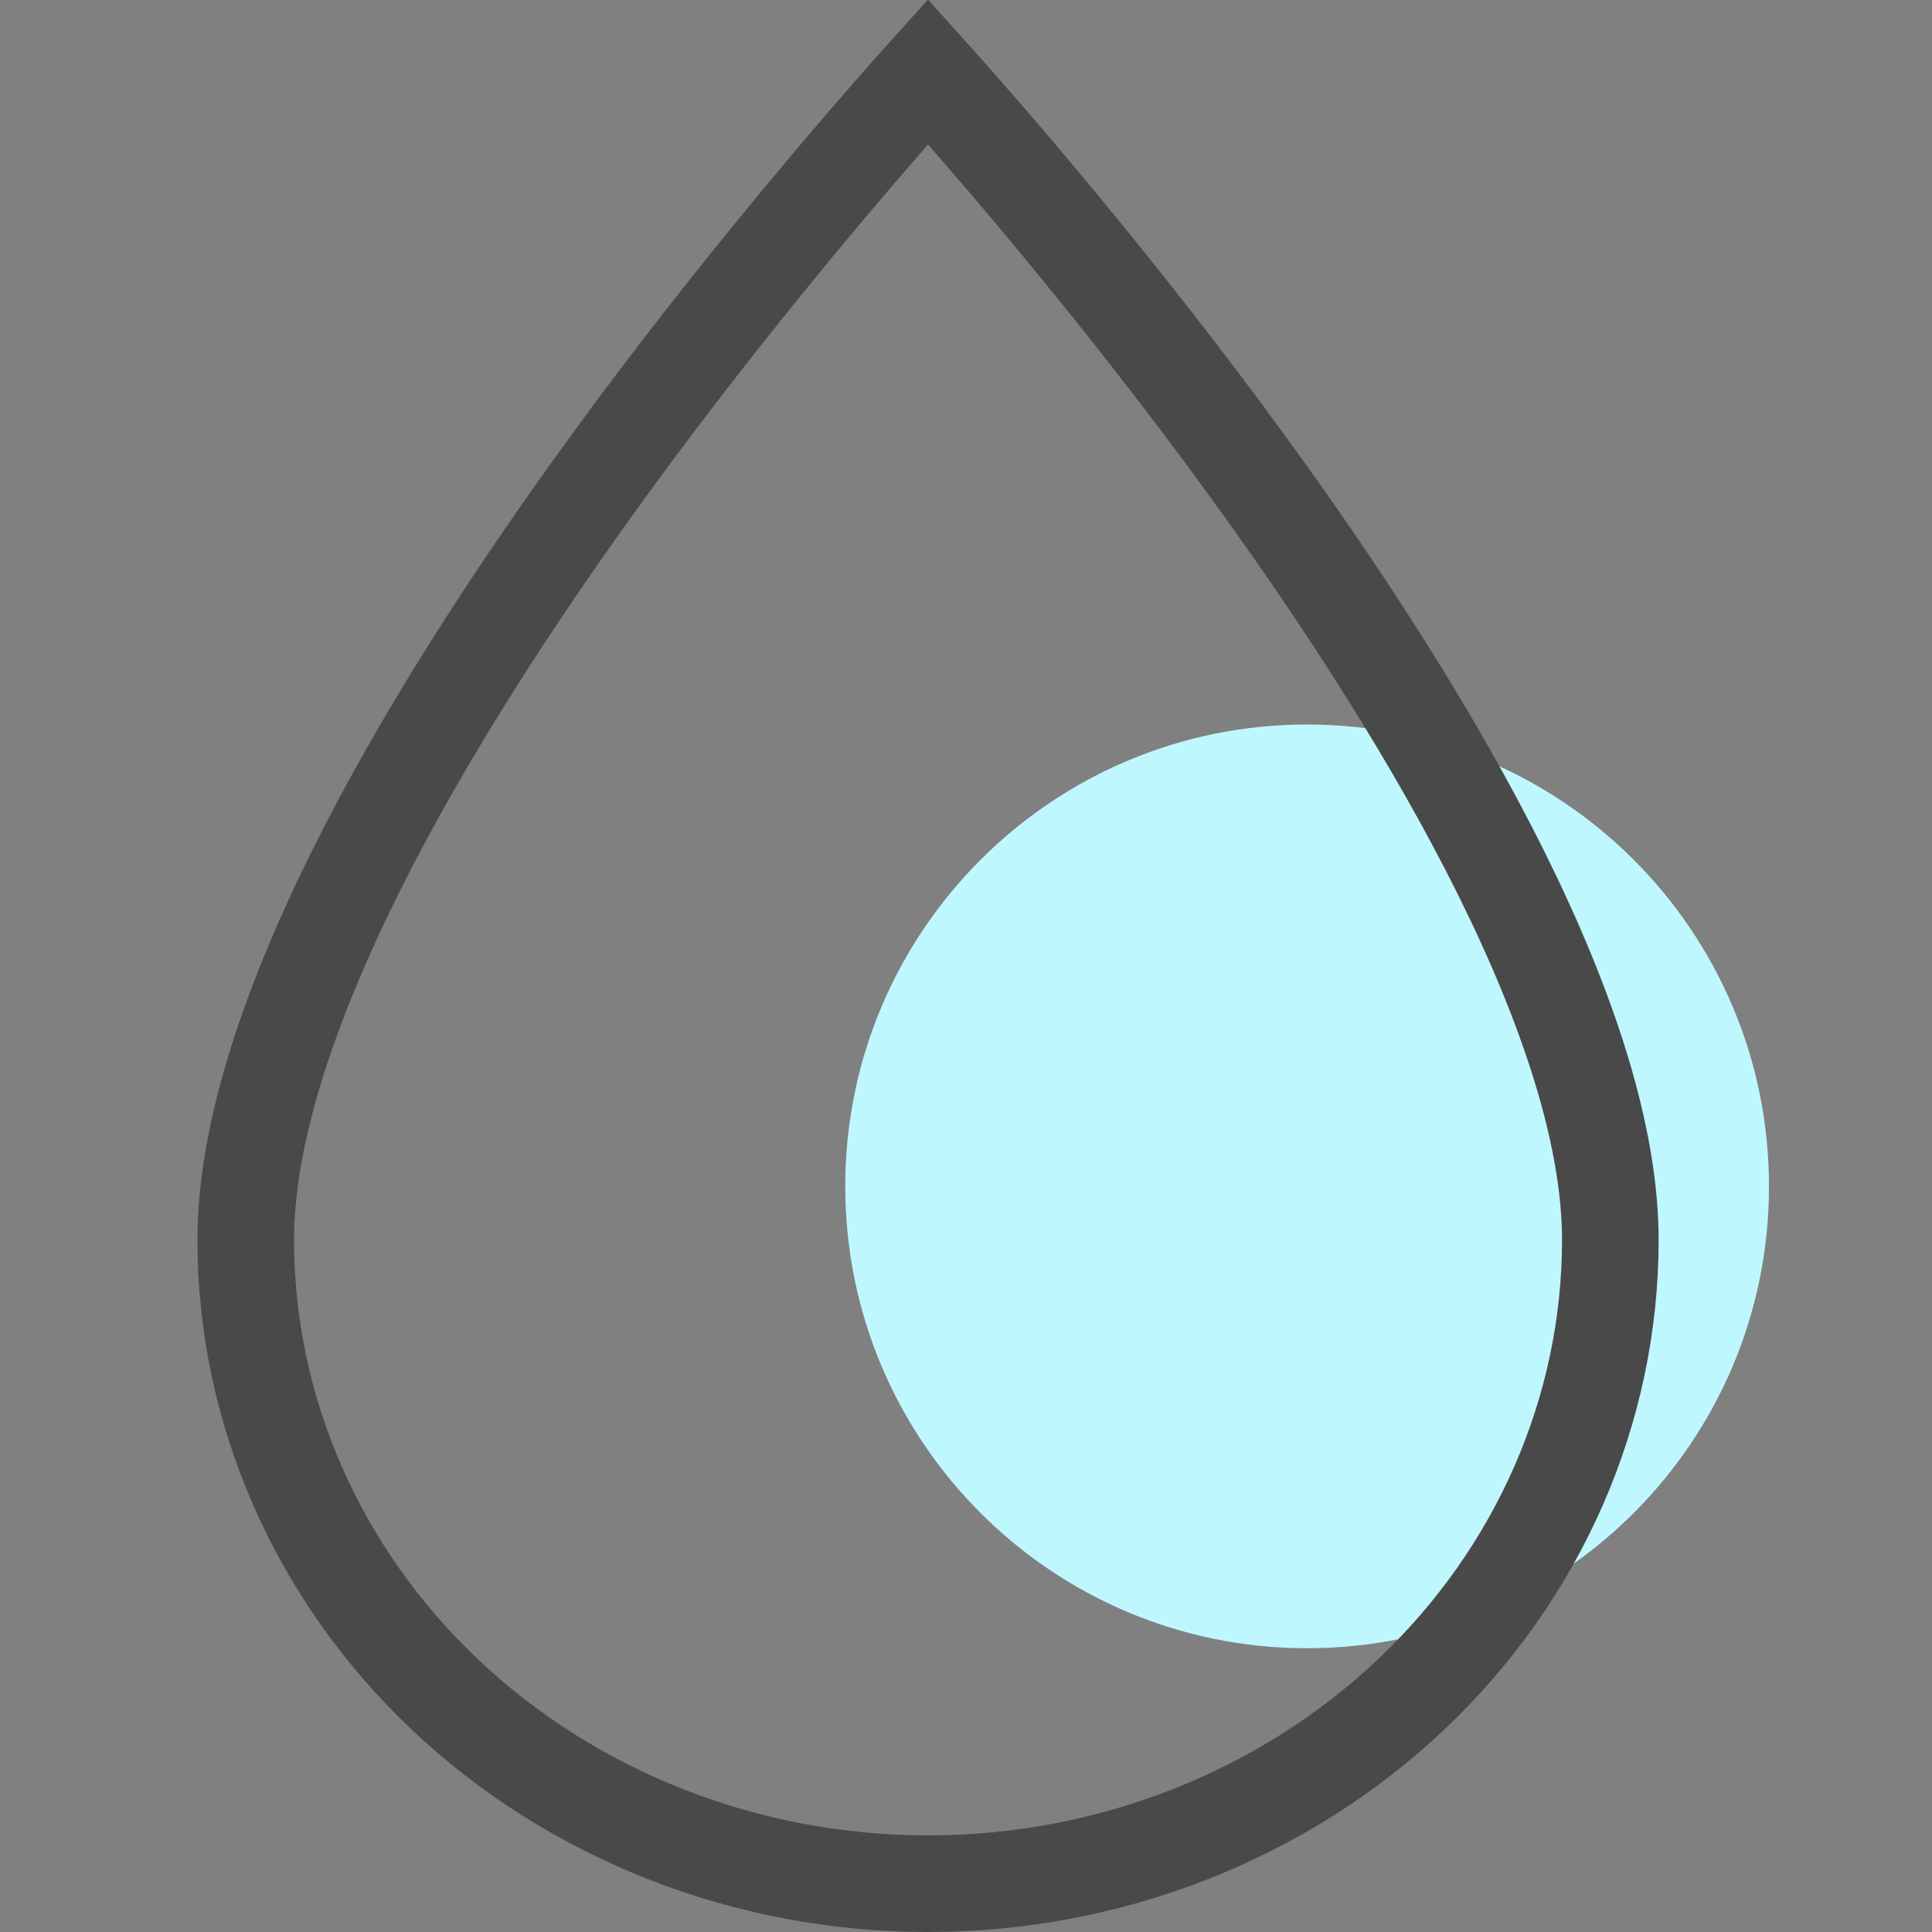 <svg width="16" height="16" viewBox="0 0 16 16" fill="none" xmlns="http://www.w3.org/2000/svg">
<rect x="0" y="0" width="16" height="16" fill="#808080" stroke="none"/>
<g clip-path="url(#clip0_1762_33690)">
<path d="M10.825 13.65C12.938 13.65 14.65 11.938 14.65 9.825C14.65 7.713 12.938 6 10.825 6C8.713 6 7 7.713 7 9.825C7 11.938 8.713 13.65 10.825 13.65Z" fill="#BFF7FF"/>
<path d="M7.685 15.6C6.18 15.6 4.74 15.033 3.682 14.031C2.625 13.029 2.035 11.675 2.035 10.269C2.035 9.406 2.381 8.354 2.939 7.23C3.492 6.116 4.235 4.971 4.984 3.936C5.733 2.902 6.482 1.986 7.044 1.327C7.305 1.022 7.524 0.773 7.685 0.594C7.846 0.773 8.066 1.022 8.327 1.327C8.889 1.986 9.638 2.902 10.386 3.936C11.136 4.971 11.878 6.116 12.432 7.23C12.99 8.354 13.336 9.406 13.336 10.269C13.336 11.675 12.746 13.029 11.688 14.031C10.63 15.033 9.191 15.6 7.685 15.6Z" stroke="#494949" stroke-width="0.8"/>
</g>
<defs>
<clipPath id="clip0_1762_33690">
<rect width="16" height="16" fill="white"/>
</clipPath>
</defs>
</svg>
